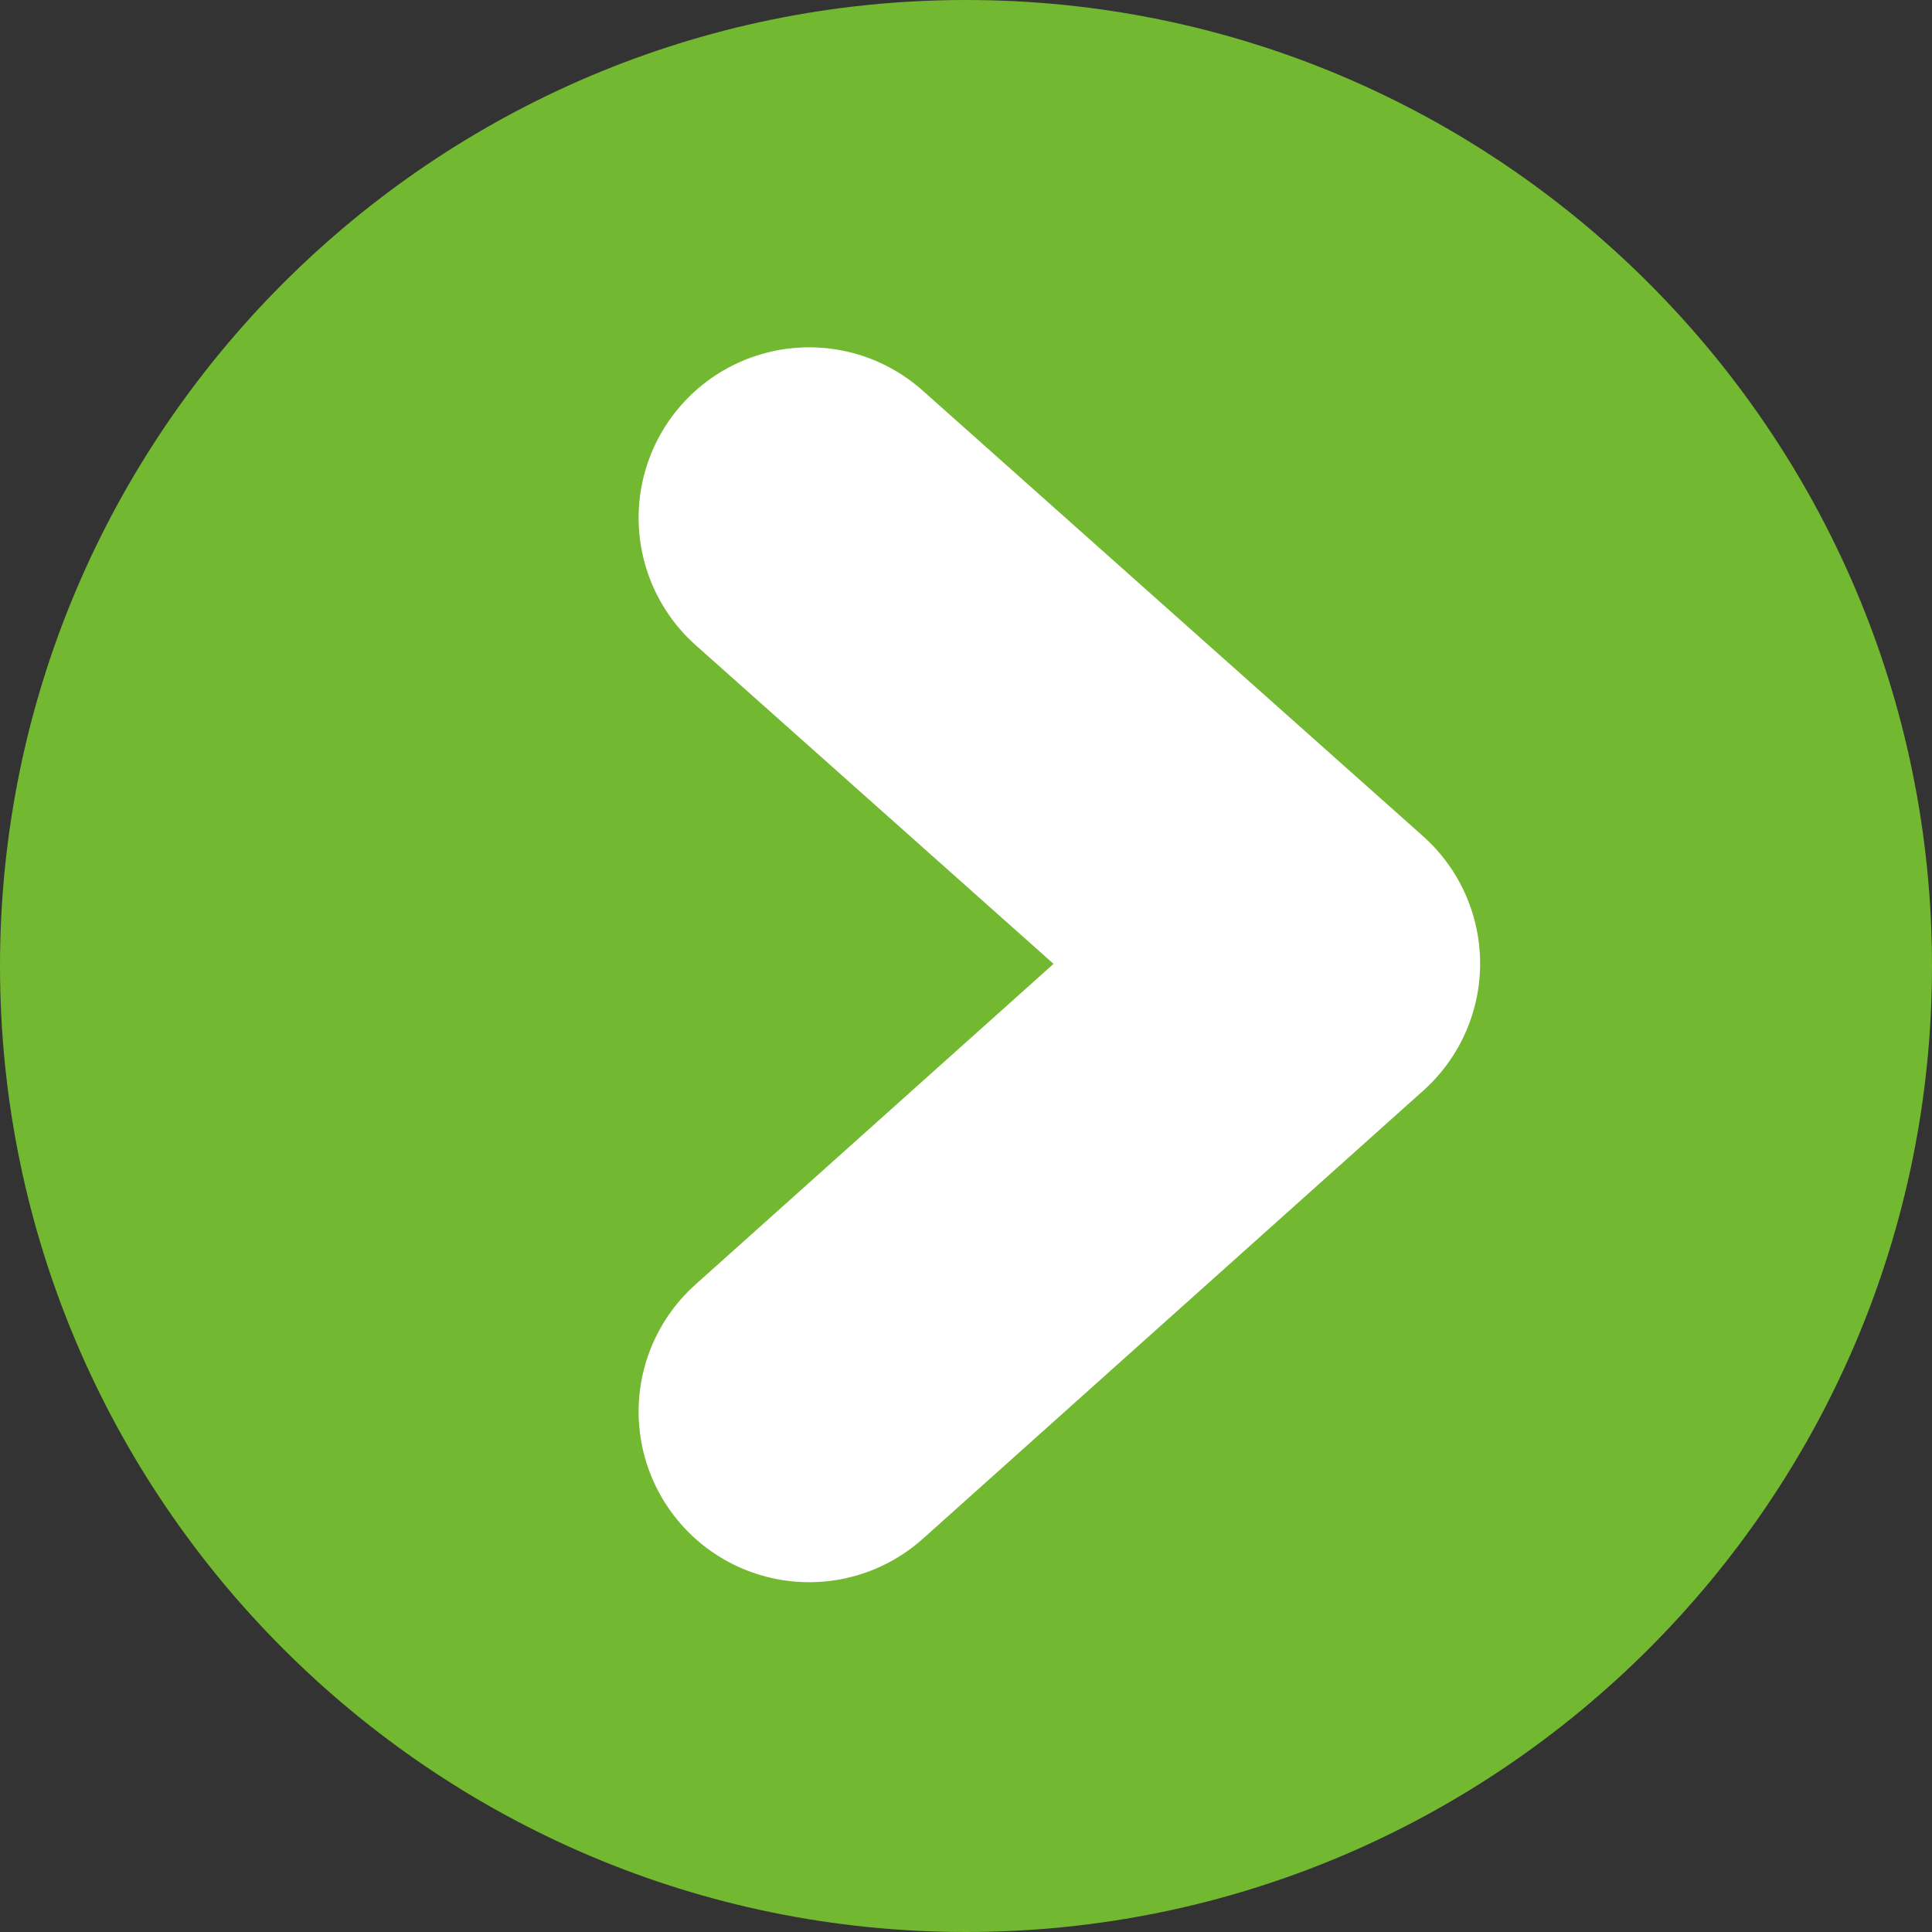 <?xml version="1.0" encoding="UTF-8"?><svg id="_レイヤー_2" xmlns="http://www.w3.org/2000/svg" viewBox="0 0 7.76 7.76"><rect x="0" y="0" width="7.76" height="7.76" fill="#333333" stroke="none"/><defs><style>.cls-1{fill:#73b831;}.cls-2{fill:none;stroke:#fff;stroke-linecap:round;stroke-linejoin:round;stroke-width:1.37px;}</style></defs><g id="_レイヤー_1-2"><path class="cls-1" d="m7.76,3.88c0,2.14-1.74,3.88-3.88,3.88S0,6.02,0,3.88,1.74,0,3.88,0s3.88,1.74,3.88,3.88"/><polyline class="cls-2" points="3.25 2.08 5.26 3.87 3.25 5.67"/></g></svg>